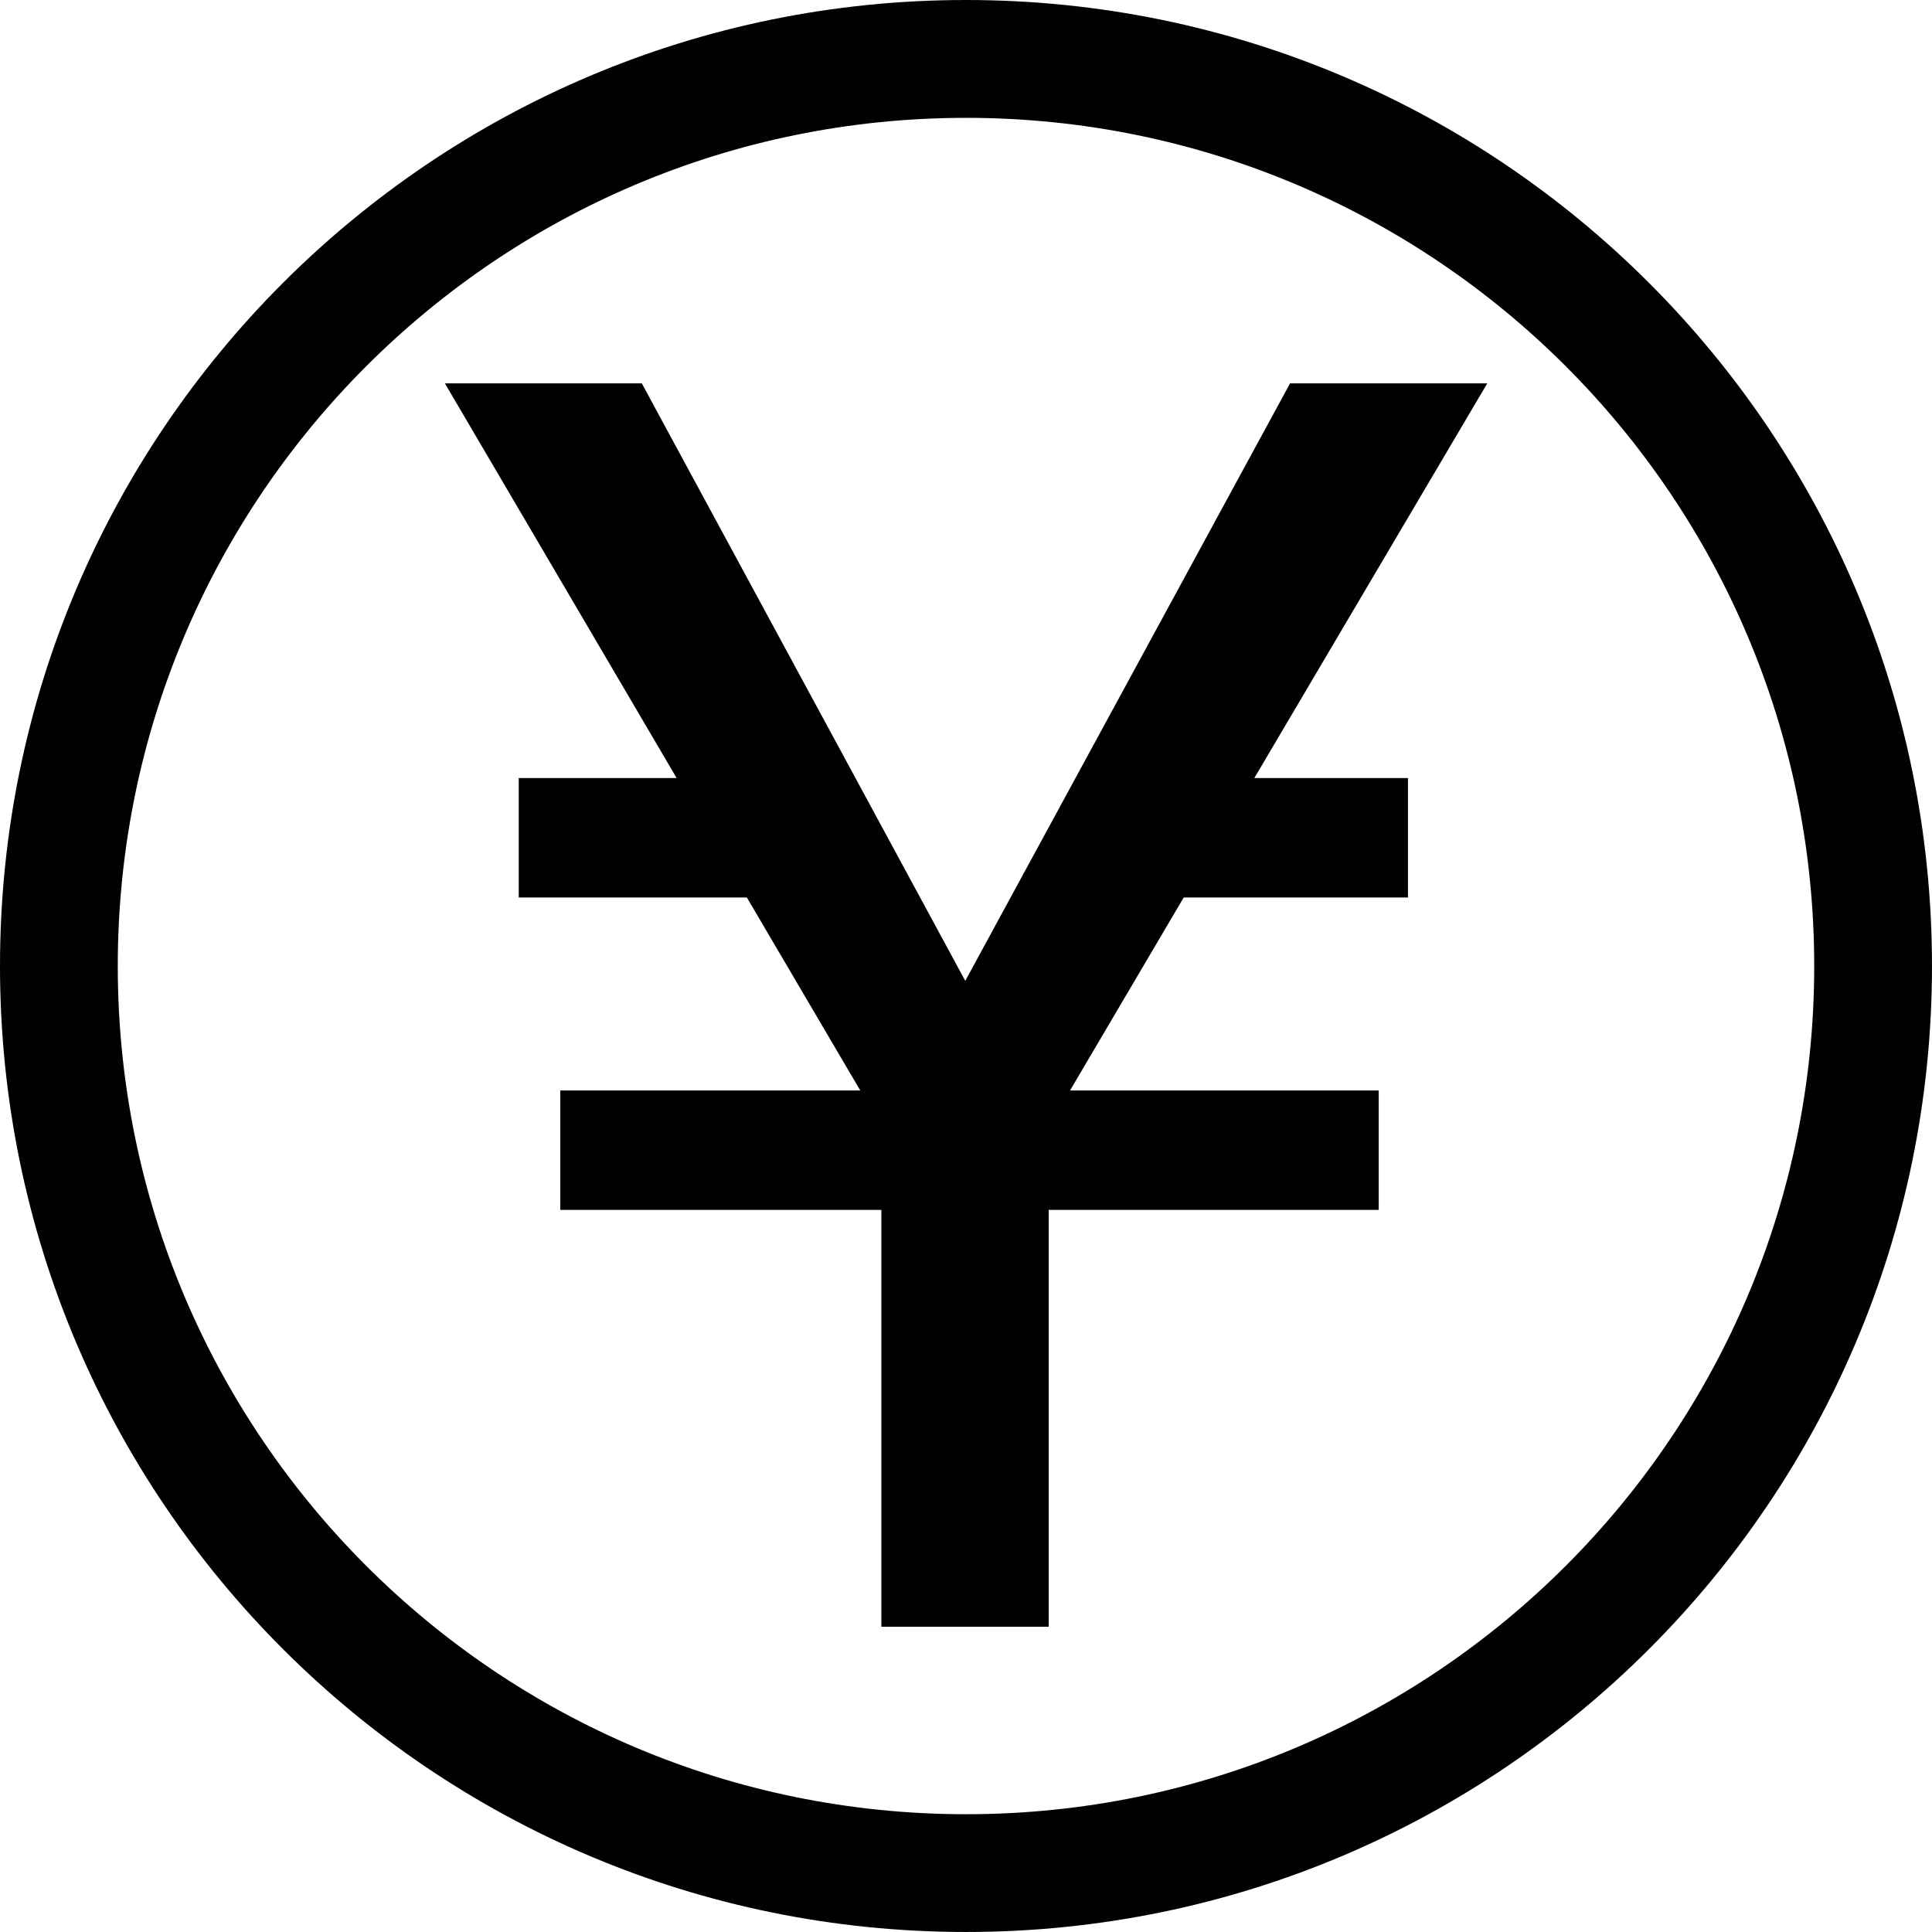 <?xml version="1.0" encoding="iso-8859-1"?>
<!-- Generator: Adobe Illustrator 18.1.1, SVG Export Plug-In . SVG Version: 6.00 Build 0)  -->
<svg version="1.1" id="Capa_1" xmlns="http://www.w3.org/2000/svg" xmlns:xlink="http://www.w3.org/1999/xlink" x="0px" y="0px"
	 viewBox="0 0 155.139 155.139" style="enable-background:new 0 0 155.139 155.139;" xml:space="preserve">
<g>
	<g>
		<g>
			<path style="fill:#010002;" d="M77.569,0C34.727,0,0,34.727,0,77.569s34.727,77.569,77.569,77.569s77.569-34.727,77.569-77.569
				S120.411,0,77.569,0z M77.575,145.681c-37.627,0-68.118-30.491-68.118-68.106c0-37.621,30.491-68.112,68.118-68.112
				c37.615,0,68.106,30.491,68.106,68.112C145.681,115.19,115.19,145.681,77.575,145.681z"/>
		</g>
		<g>
			<path style="fill:#010002;" d="M51.536,30.783l25.974,47.98l26.081-47.98h15.836l-18.706,31.696h12.339v9.589H95.052
				l-9.129,15.496h24.786v9.589H84.21v33.474H70.773V97.153H44.99v-9.589h24.088l-9.105-15.496H41.655v-9.589h12.68L35.724,30.783
				C35.724,30.783,51.536,30.783,51.536,30.783z"/>
		</g>
	</g>
</g>
<g>
</g>
<g>
</g>
<g>
</g>
<g>
</g>
<g>
</g>
<g>
</g>
<g>
</g>
<g>
</g>
<g>
</g>
<g>
</g>
<g>
</g>
<g>
</g>
<g>
</g>
<g>
</g>
<g>
</g>
</svg>
